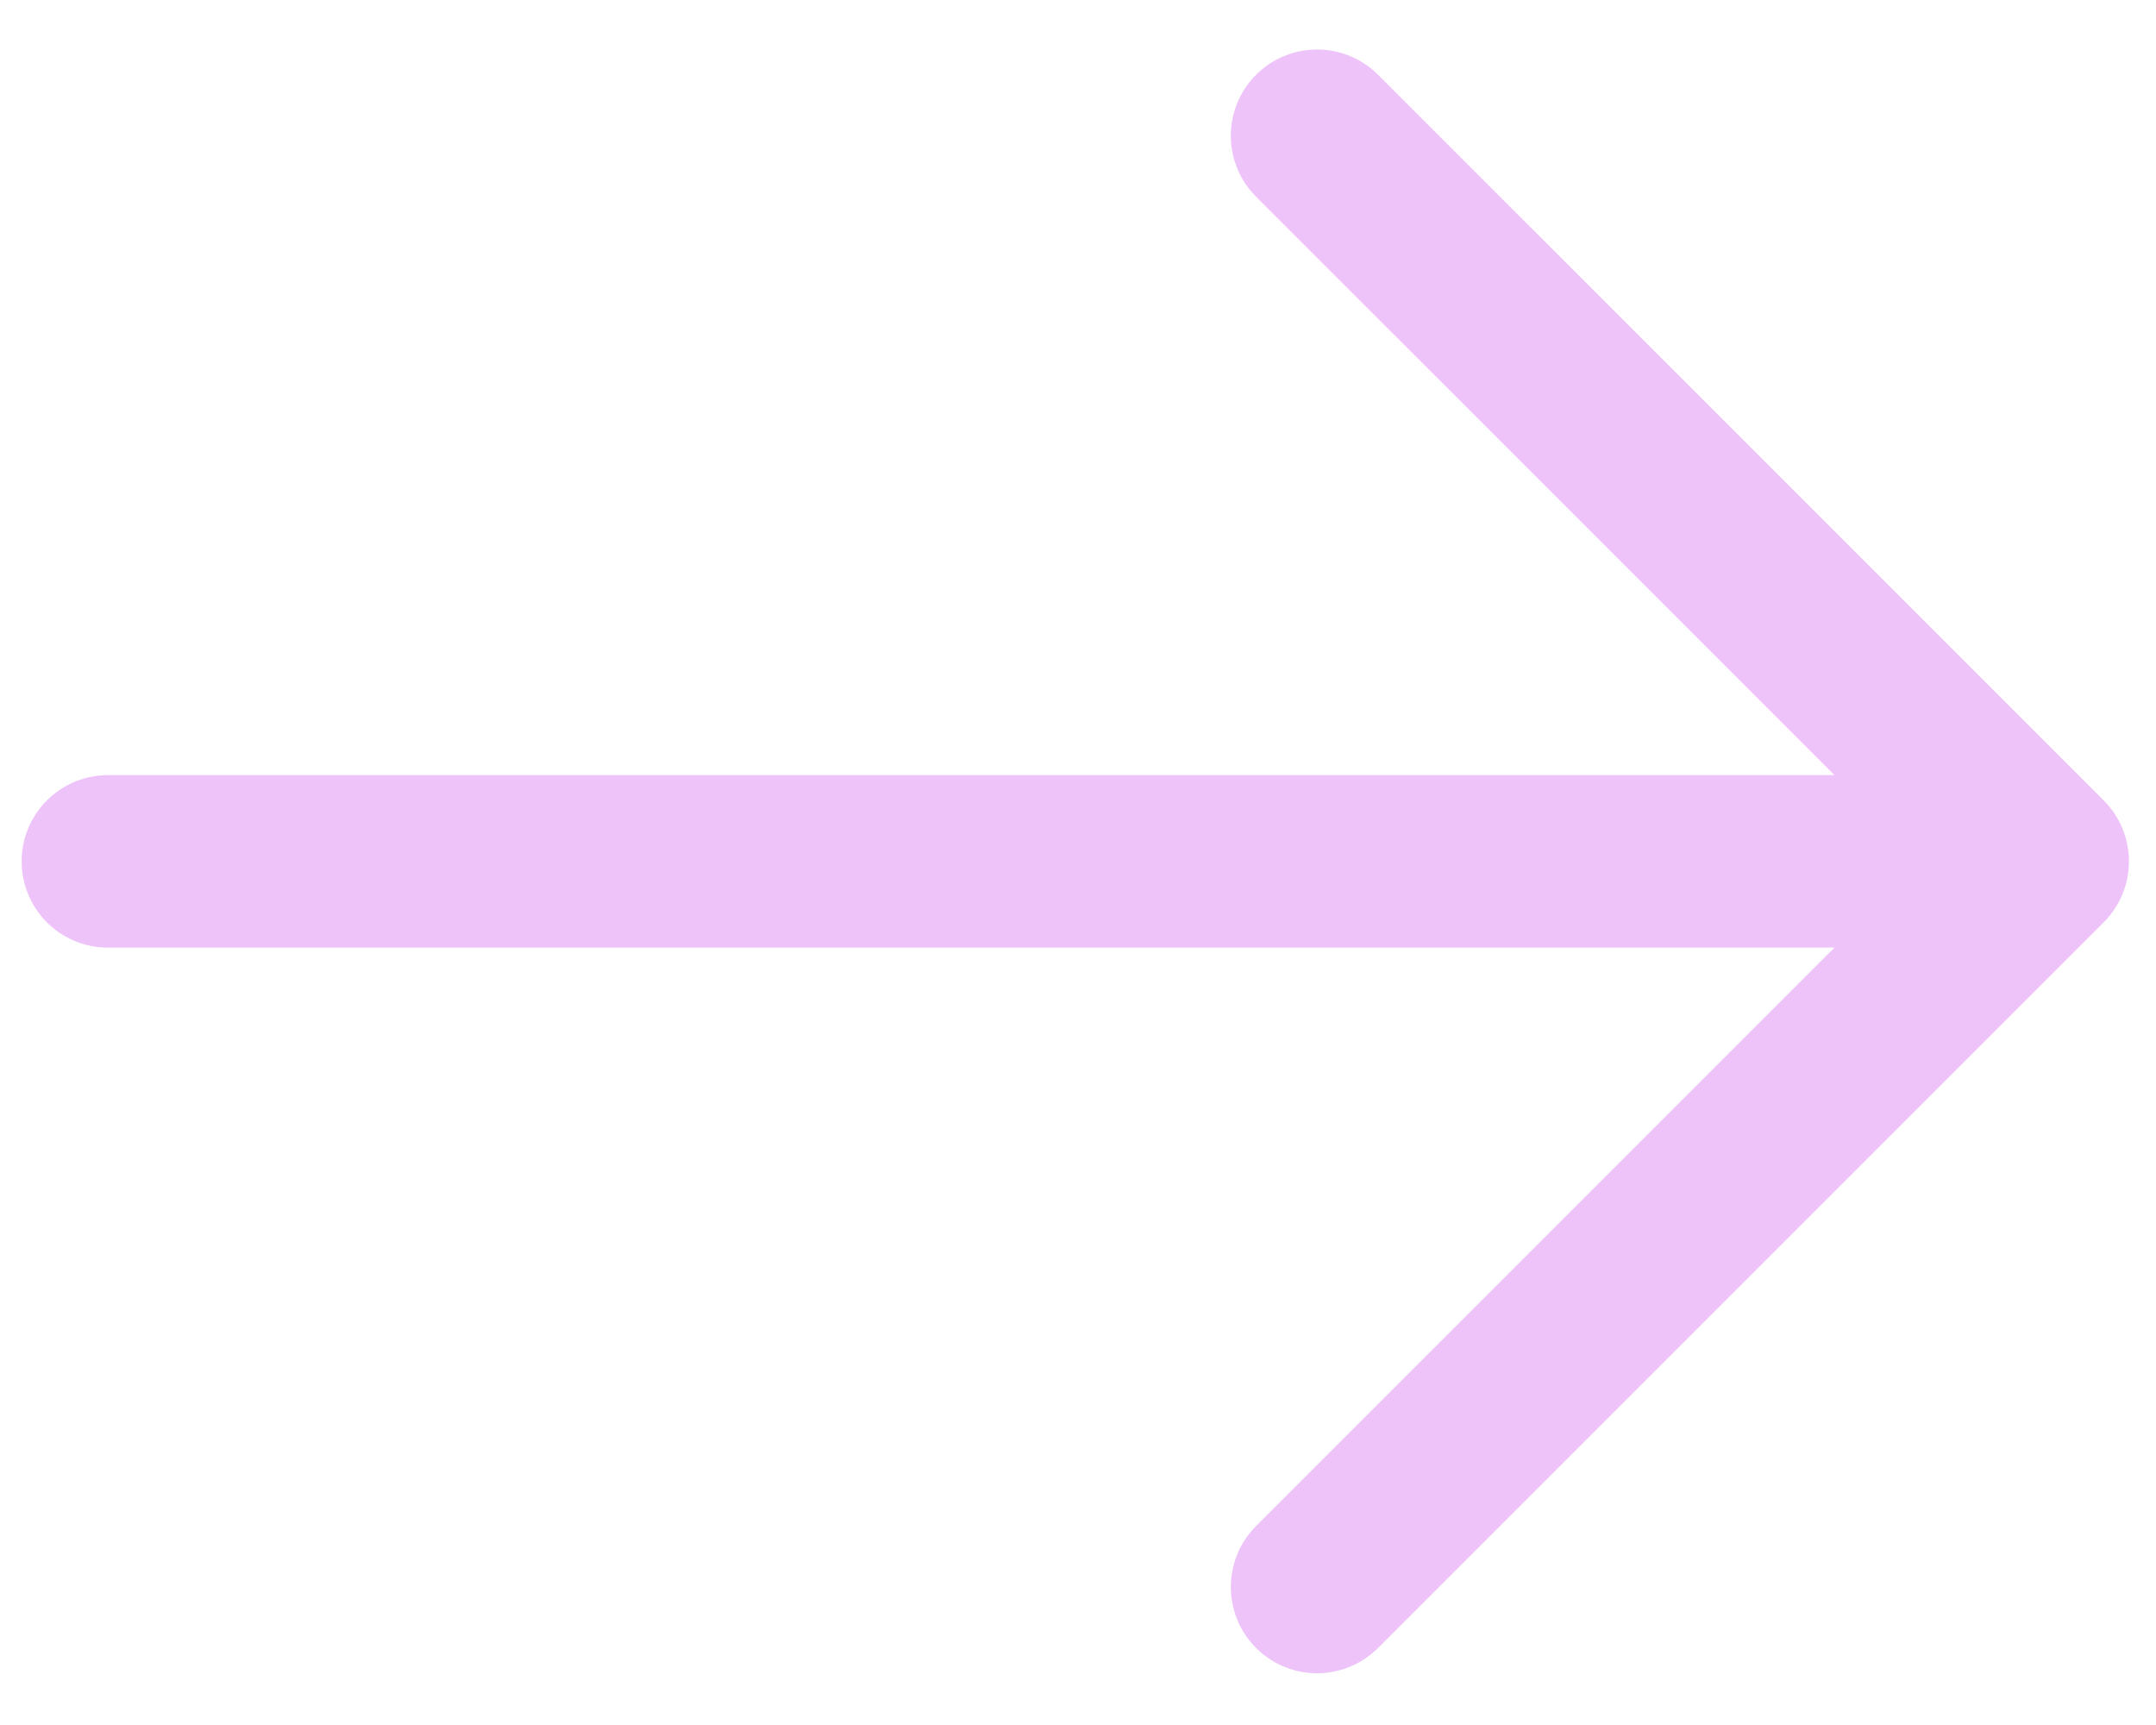 <svg width="25" height="20" viewBox="0 0 25 20" fill="none" xmlns="http://www.w3.org/2000/svg">
<path id="Vector" d="M1.251 9.987L23.686 9.987M23.686 9.987L15.272 18.4M23.686 9.987L15.272 1.574" stroke="#EEC3F9" stroke-width="2" stroke-linecap="round" stroke-linejoin="round"/>
</svg>

